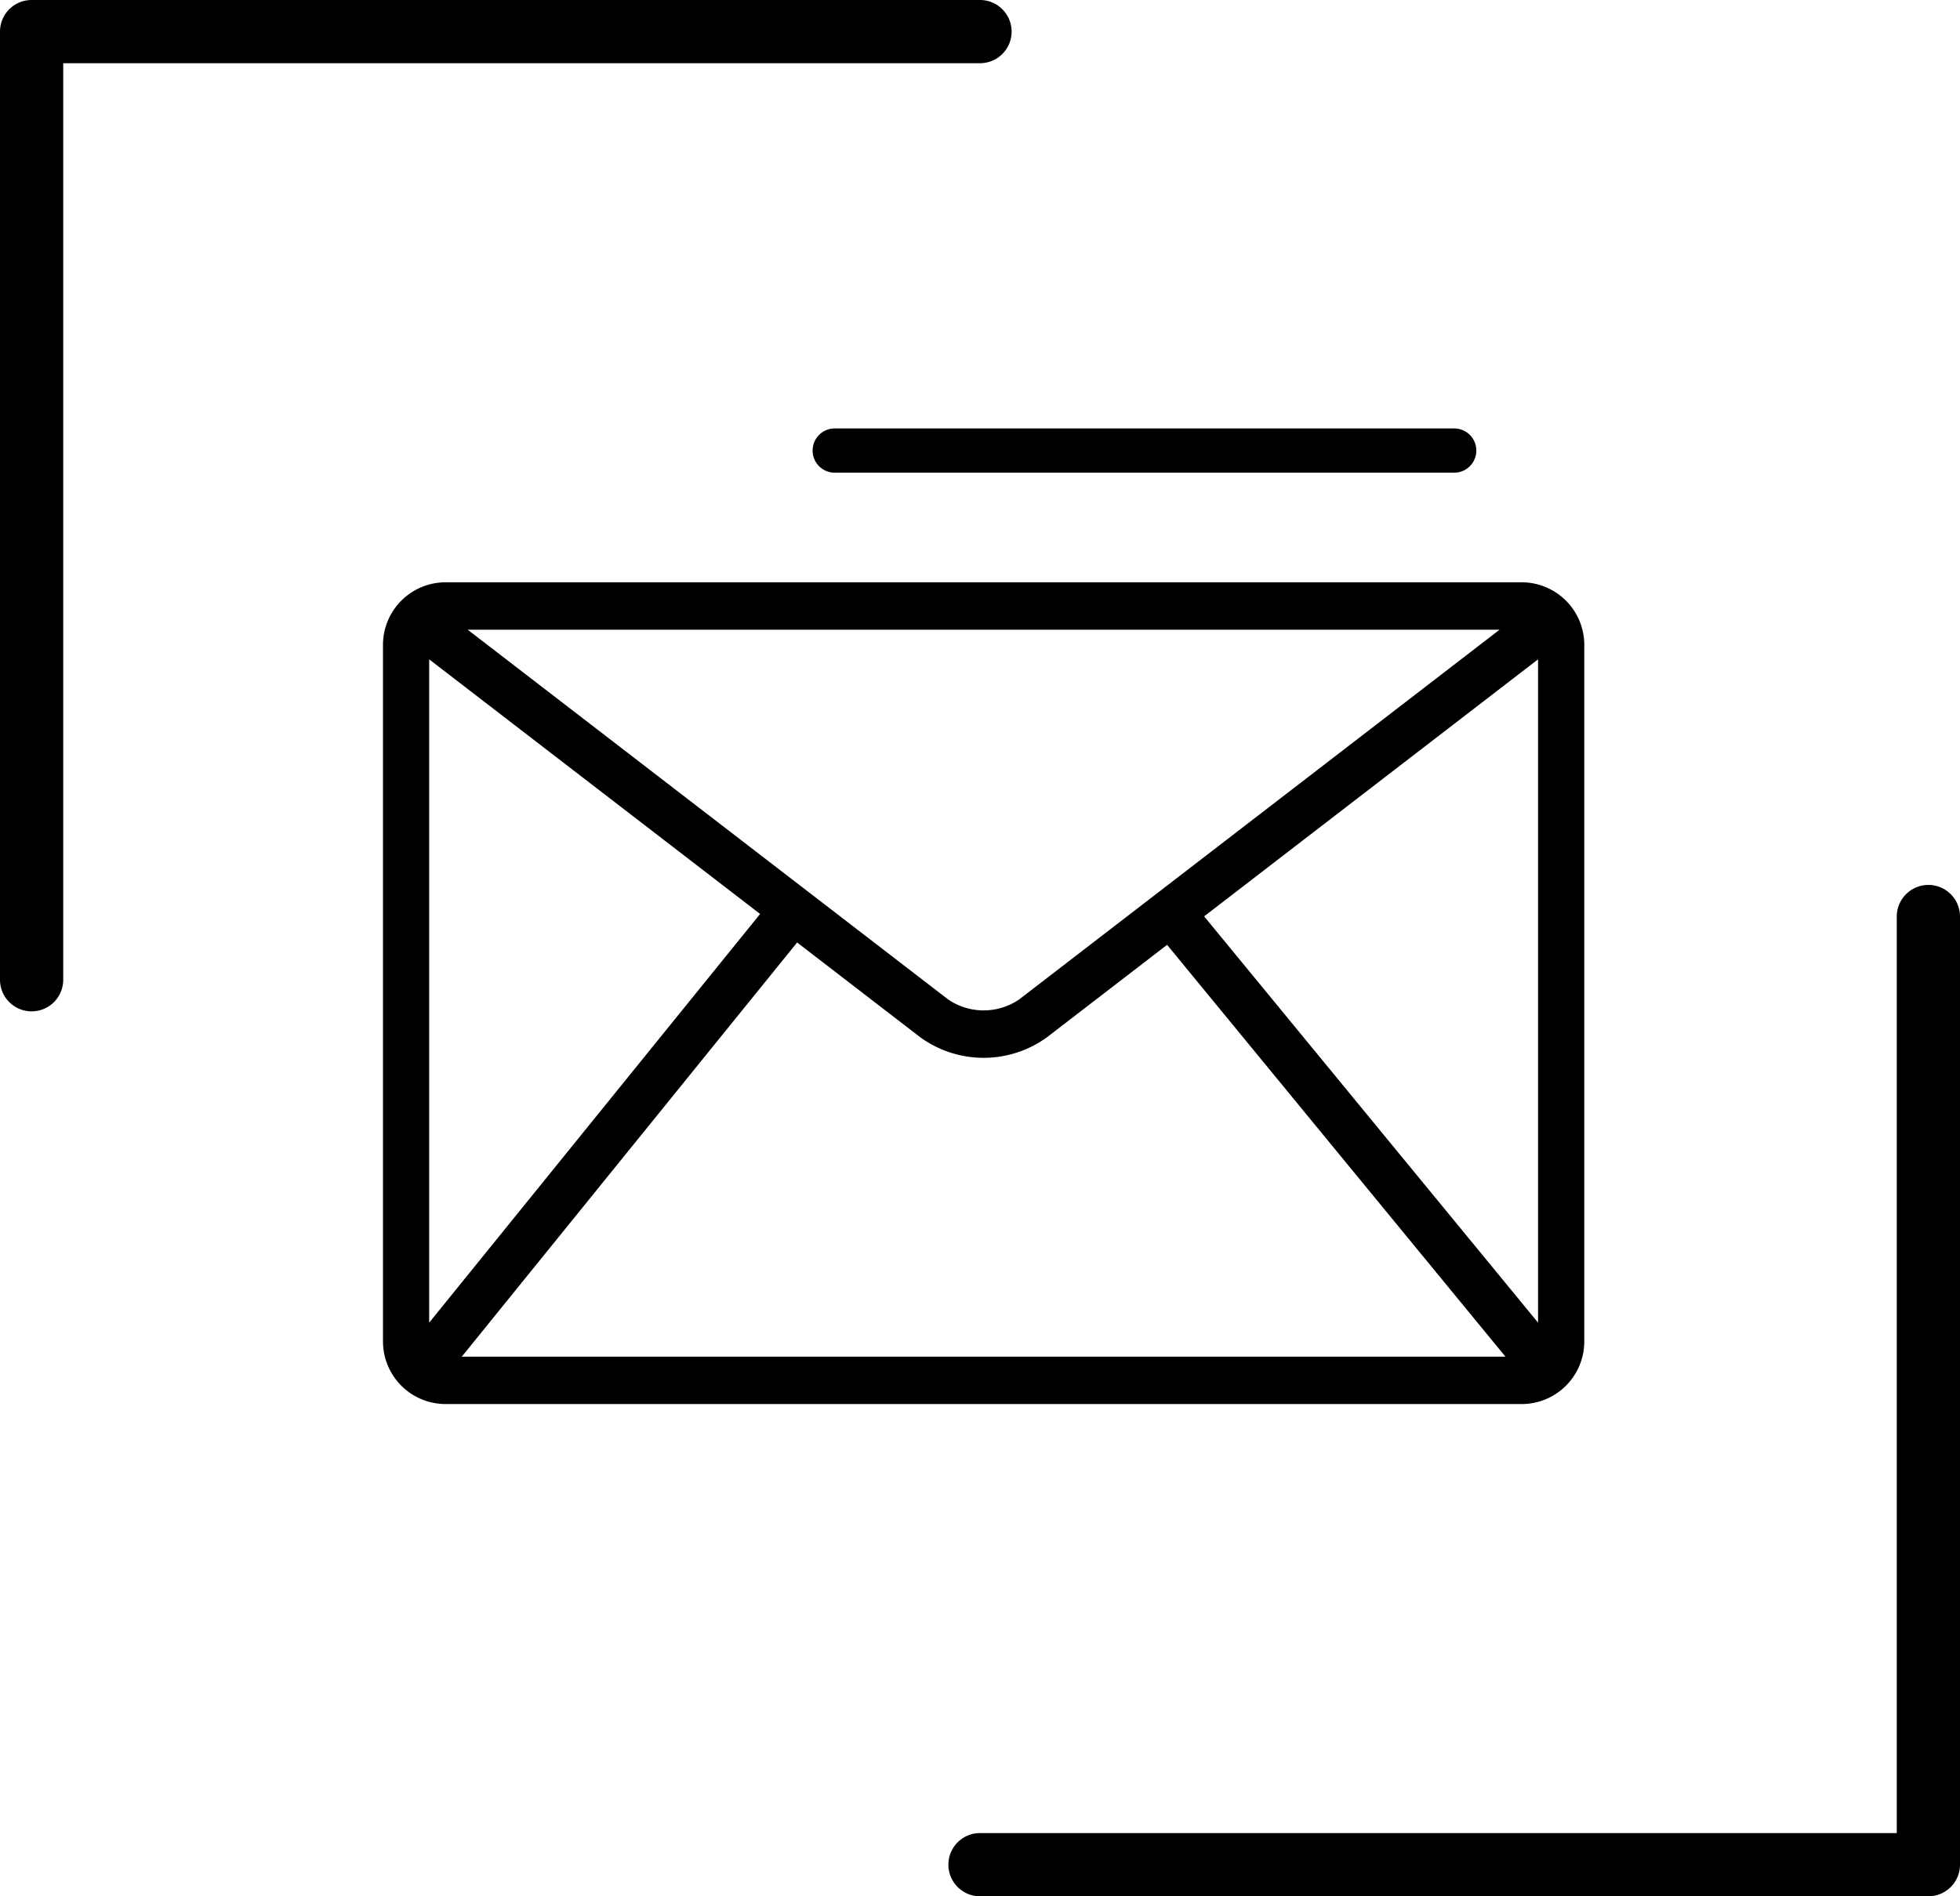<svg xmlns="http://www.w3.org/2000/svg" id="ec52c7f1-74d6-442d-ae90-05ea28744c4b" data-name="Layer 1" width="62" height="60" viewBox="0 0 62 60"><path d="M51,43V21a1.981,1.981,0,0,0-1.949-2H14.949A1.981,1.981,0,0,0,13,21V43a1.981,1.981,0,0,0,1.949,2H49.051A1.981,1.981,0,0,0,51,43ZM49.538,21.437v20.988L38.975,29.569ZM48.32,20.5,33.121,32.2a1.994,1.994,0,0,1-2.242,0L15.68,20.5ZM14.461,42.425V21.437l10.468,8.057ZM15.489,43.5c.009-.01.019-.018.027-.028L26.1,30.396,30.002,33.4a3.415,3.415,0,0,0,3.995,0l3.806-2.93,10.68,13.002c.008.011.018.018.027.028Z" transform="translate(-0.885 -0.575)"></path><path d="M32.885,1.575a1,1,0,0,0-1-1h-30a1,1,0,0,0-1,1v30a1,1,0,1,0,2,0v-29h29A1,1,0,0,0,32.885,1.575Z" transform="translate(-0.885 -0.575)"></path><path d="M61.885,28.575a1,1,0,0,0-1,1v29h-29a1,1,0,0,0,0,2h30a1,1,0,0,0,1-1v-30A1,1,0,0,0,61.885,28.575Z" transform="translate(-0.885 -0.575)"></path><path d="M26.59,14.831a.7.7,0,0,0,.7.7H46.885a.7.7,0,1,0,0-1.4H27.29A.7.7,0,0,0,26.59,14.831Z" transform="translate(-0.885 -0.575)"></path></svg>